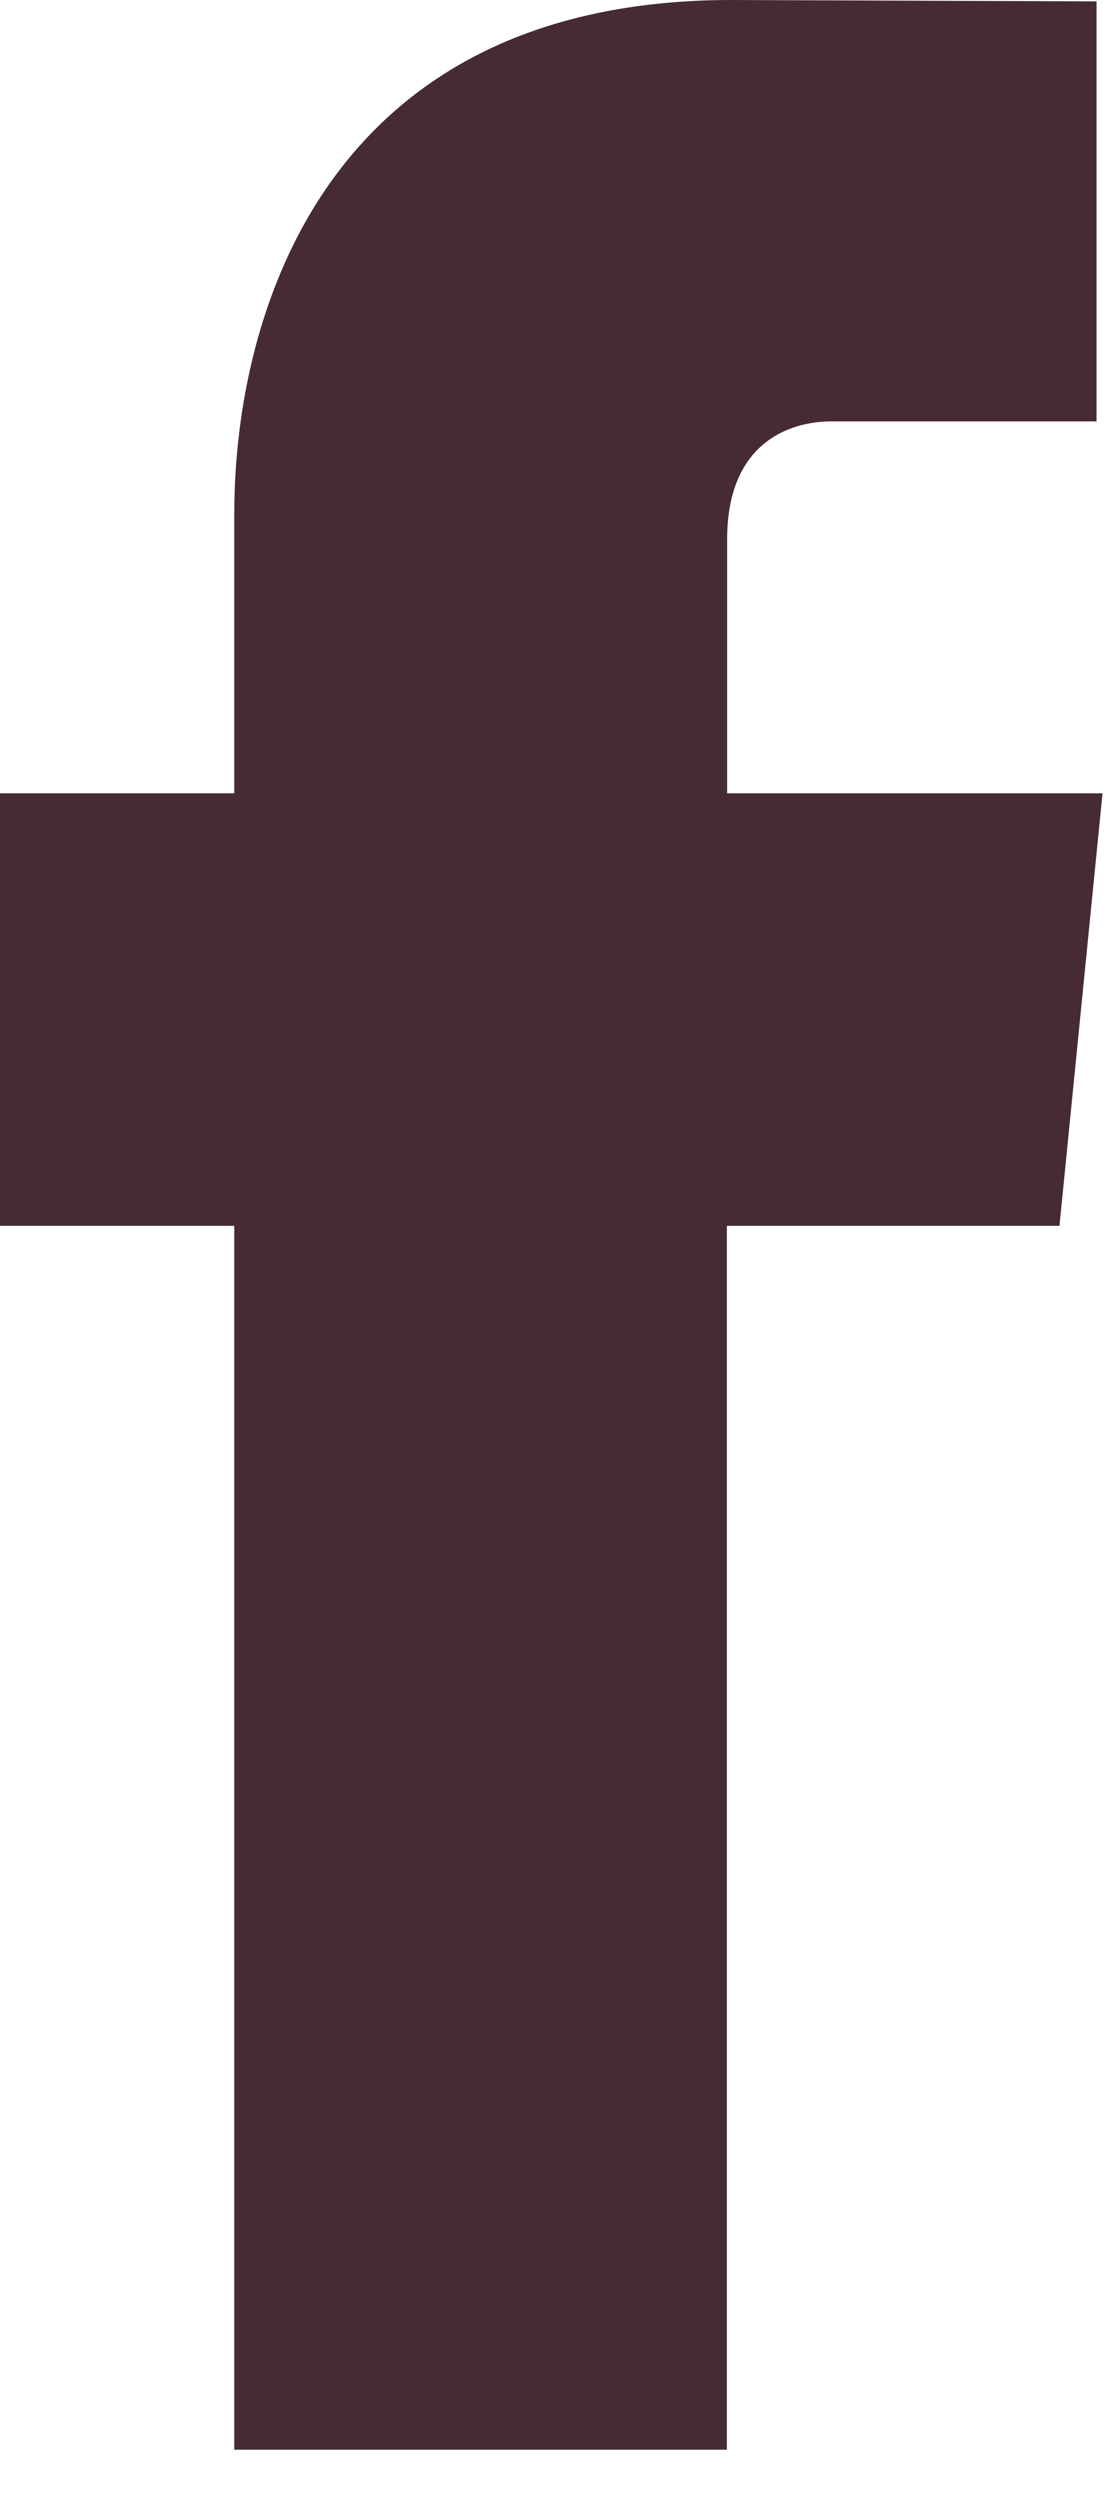 <?xml version="1.0" encoding="UTF-8"?>
<svg width="8px" height="18px" viewBox="0 0 8 18" version="1.1" xmlns="http://www.w3.org/2000/svg" xmlns:xlink="http://www.w3.org/1999/xlink">
    <!-- Generator: Sketch 62 (91390) - https://sketch.com -->
    <title>Facebook</title>
    <desc>Created with Sketch.</desc>
    <g id="Desktop" stroke="none" stroke-width="1" fill="none" fill-rule="evenodd">
        <g id="Articles-Detail" transform="translate(-208, -1528)" fill="#462B33">
            <g id="Feature-Socials-Horiz" transform="translate(202, 1528)">
                <path d="M13.629,8.826 L11.234,8.826 L11.234,17.638 L7.687,17.638 L7.687,8.826 L6,8.826 L6,5.712 L7.687,5.712 L7.687,3.697 C7.687,2.254 8.351,3.30793609e-15 11.268,3.30793609e-15 L13.896,0.01 L13.896,3.034 L11.988,3.034 C11.677,3.034 11.236,3.194 11.236,3.882 L11.236,5.712 L13.939,5.712 L13.629,8.826 Z" id="Facebook" transform="translate(9.969, 8.819) rotate(-360) translate(-9.969, -8.819) "></path>
            </g>
        </g>
    </g>
</svg>